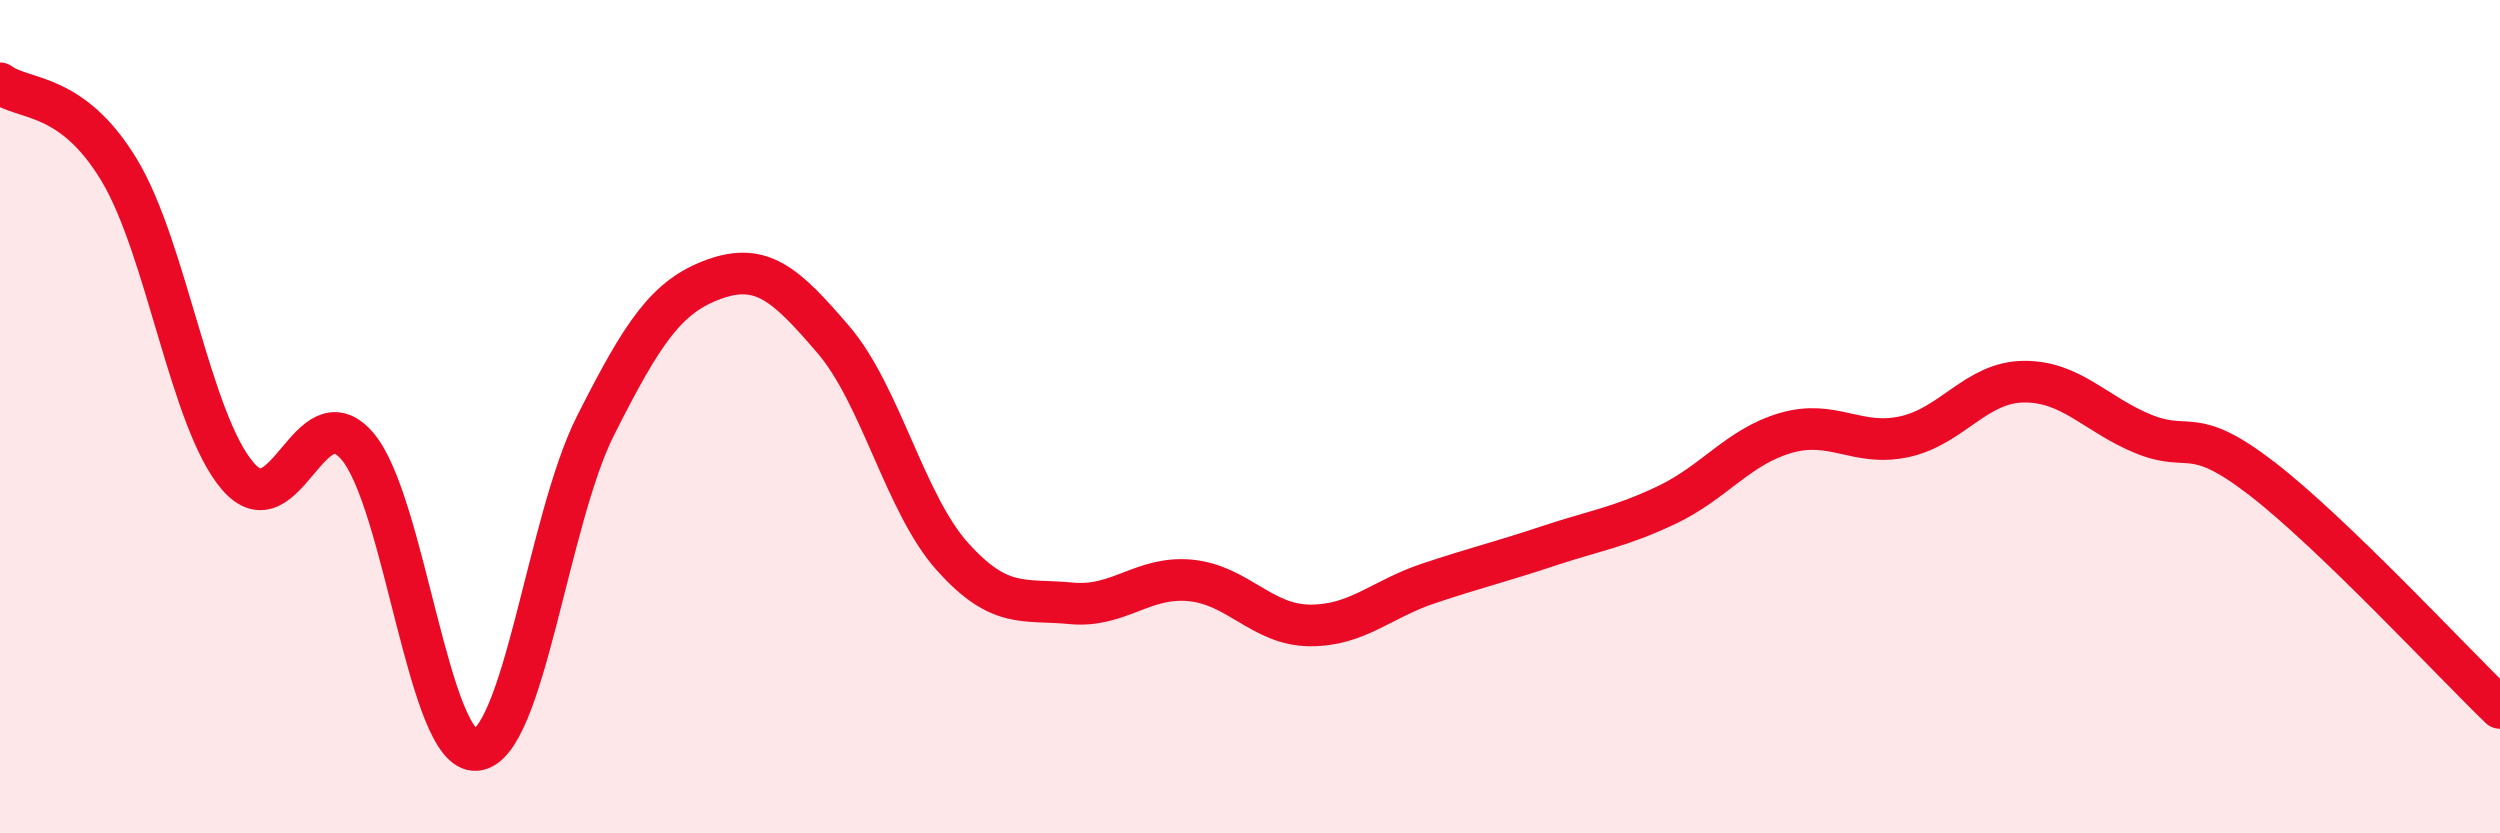 
    <svg width="60" height="20" viewBox="0 0 60 20" xmlns="http://www.w3.org/2000/svg">
      <path
        d="M 0,2 C 0.57,2.42 1.72,2.19 2.86,4.08 C 4,5.97 4.57,10.11 5.71,11.43 C 6.85,12.75 7.43,9.39 8.57,10.7 C 9.71,12.01 10.29,18.1 11.43,18 C 12.57,17.9 13.15,12.48 14.29,10.22 C 15.43,7.96 16,7.11 17.14,6.7 C 18.28,6.29 18.86,6.82 20,8.15 C 21.14,9.48 21.72,12.09 22.86,13.36 C 24,14.63 24.57,14.37 25.71,14.48 C 26.85,14.59 27.43,13.82 28.57,13.93 C 29.71,14.04 30.29,15 31.43,15.01 C 32.57,15.02 33.15,14.38 34.29,14 C 35.43,13.62 36,13.49 37.14,13.11 C 38.28,12.73 38.86,12.66 40,12.12 C 41.14,11.58 41.72,10.72 42.86,10.39 C 44,10.06 44.57,10.73 45.71,10.48 C 46.85,10.23 47.43,9.17 48.57,9.16 C 49.71,9.15 50.29,9.94 51.43,10.41 C 52.57,10.88 52.58,10.17 54.29,11.49 C 56,12.81 58.86,15.89 60,16.99L60 20L0 20Z"
        fill="#EB0A25"
        opacity="0.1"
        stroke-linecap="round"
        stroke-linejoin="round"
      />
      <path
        d="M 0,2 C 0.57,2.42 1.72,2.19 2.86,4.08 C 4,5.97 4.57,10.11 5.71,11.43 C 6.85,12.75 7.43,9.39 8.57,10.7 C 9.71,12.01 10.29,18.1 11.43,18 C 12.57,17.9 13.15,12.48 14.29,10.22 C 15.43,7.96 16,7.11 17.14,6.7 C 18.28,6.29 18.86,6.82 20,8.15 C 21.14,9.48 21.72,12.09 22.86,13.36 C 24,14.63 24.57,14.37 25.71,14.48 C 26.85,14.59 27.43,13.82 28.57,13.93 C 29.71,14.04 30.29,15 31.43,15.01 C 32.57,15.02 33.15,14.38 34.29,14 C 35.43,13.62 36,13.49 37.14,13.11 C 38.28,12.73 38.86,12.66 40,12.12 C 41.14,11.58 41.72,10.72 42.86,10.39 C 44,10.06 44.57,10.73 45.71,10.48 C 46.85,10.23 47.43,9.17 48.57,9.16 C 49.71,9.15 50.29,9.94 51.43,10.41 C 52.57,10.88 52.58,10.17 54.29,11.49 C 56,12.81 58.86,15.89 60,16.99"
        stroke="#EB0A25"
        stroke-width="1"
        fill="none"
        stroke-linecap="round"
        stroke-linejoin="round"
      />
    </svg>
  